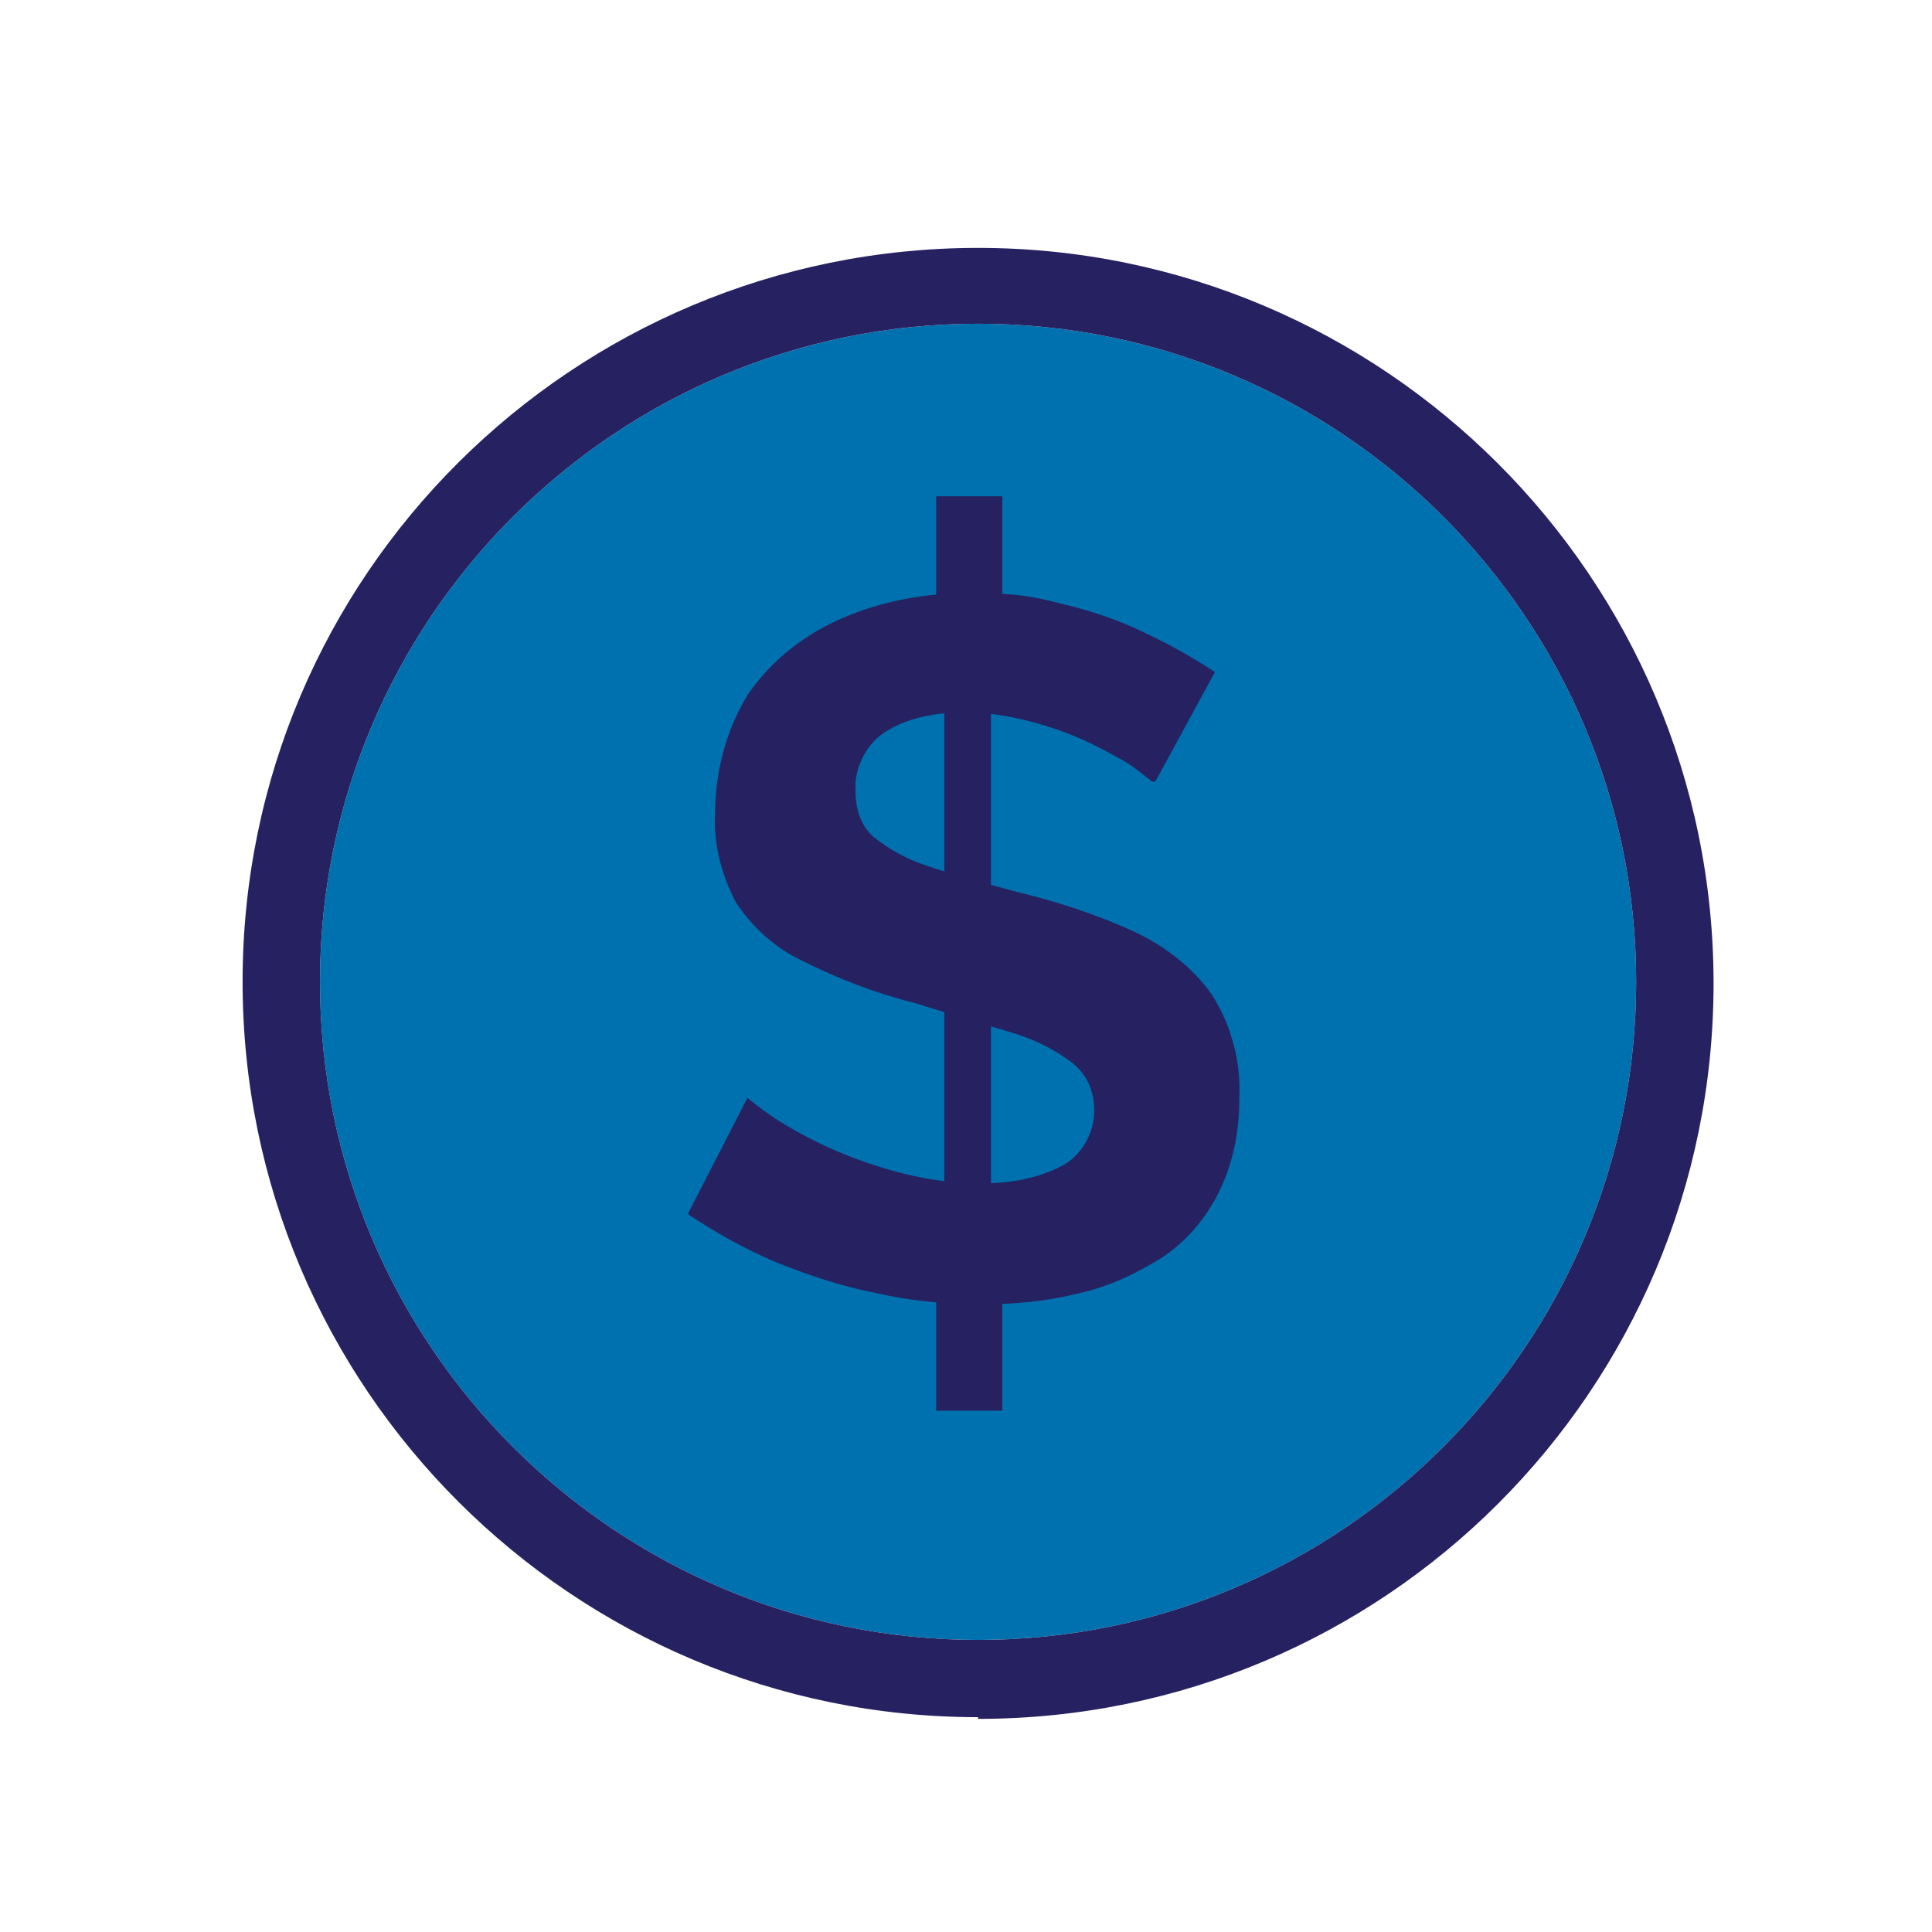<?xml version="1.0" encoding="UTF-8"?>
<svg xmlns="http://www.w3.org/2000/svg" id="Layer_4" viewBox="0 0 160 160">
  <defs>
    <style>
      .cls-1 {
        fill: #262262;
      }

      .cls-2 {
        fill: #0071af;
      }
    </style>
  </defs>
  <path class="cls-2" d="M81,26.81c-30.05,0-54.5,24.44-54.5,54.5s24.44,54.5,54.5,54.5,54.5-24.44,54.5-54.5-24.44-54.5-54.5-54.5Z"></path>
  <g id="Layer_1">
    <g id="Layer_1-2">
      <path class="cls-1" d="M81,142.21c-33.53,0-60.91-27.25-60.91-60.91s27.38-60.77,60.91-60.77,60.91,27.25,60.91,60.91-27.25,60.91-60.91,60.91h0v-.13ZM81,26.81c-30.05,0-54.5,24.44-54.5,54.5s24.44,54.5,54.5,54.5,54.5-24.44,54.5-54.5-24.44-54.5-54.5-54.5Z"></path>
      <path class="cls-1" d="M95.43,64.74c-.67-.53-1.34-1.07-2.14-1.6-1.2-.67-2.4-1.34-3.61-1.87-1.47-.67-3.07-1.2-4.67-1.6s-3.34-.67-5.08-.67c-2.4,0-4.81.4-6.81,1.74-1.47,1.07-2.4,2.94-2.27,4.81,0,1.34.4,2.8,1.47,3.74,1.34,1.07,2.8,1.87,4.41,2.4,2,.67,4.41,1.34,7.35,2.14,3.34.8,6.68,1.87,9.88,3.34,2.54,1.2,4.81,2.94,6.41,5.21,1.6,2.54,2.4,5.48,2.27,8.55,0,2.8-.53,5.48-1.74,7.88-1.07,2.14-2.67,4.01-4.67,5.34-2.14,1.34-4.41,2.4-6.81,2.94-2.67.67-5.34.93-8.15.93s-5.88-.27-8.68-.93c-2.8-.53-5.61-1.47-8.28-2.54-2.54-1.07-4.94-2.4-7.35-4.01l4.94-9.62c.8.67,1.74,1.34,2.54,1.87,3.21,2,6.68,3.47,10.42,4.41,2.14.53,4.27.8,6.41.8,2.4,0,4.81-.4,6.95-1.6,1.47-.93,2.4-2.67,2.4-4.41s-.67-3.07-1.87-4.01c-1.6-1.2-3.34-2-5.21-2.54-2.27-.67-4.81-1.47-7.88-2.4-3.21-.8-6.28-2-9.22-3.47-2.27-1.07-4.14-2.8-5.48-4.81-1.2-2.27-1.87-4.81-1.74-7.35,0-3.47.93-7.08,2.8-10.02,1.87-2.67,4.54-4.81,7.61-6.14,3.34-1.47,6.95-2.14,10.69-2.14s5.21.27,7.75.93c2.27.53,4.67,1.34,6.81,2.4,2,.93,3.87,2,5.74,3.21l-4.94,9.08s-.27,0-.27,0ZM77.53,41.1h5.48v13.36l-5.48.8v-14.29h0v.13ZM77.53,102.14h5.48v14.69h-5.48v-14.69ZM78.2,100.94v-44.61l3.87-.93v45.55h-3.87Z"></path>
    </g>
  </g>
</svg>

